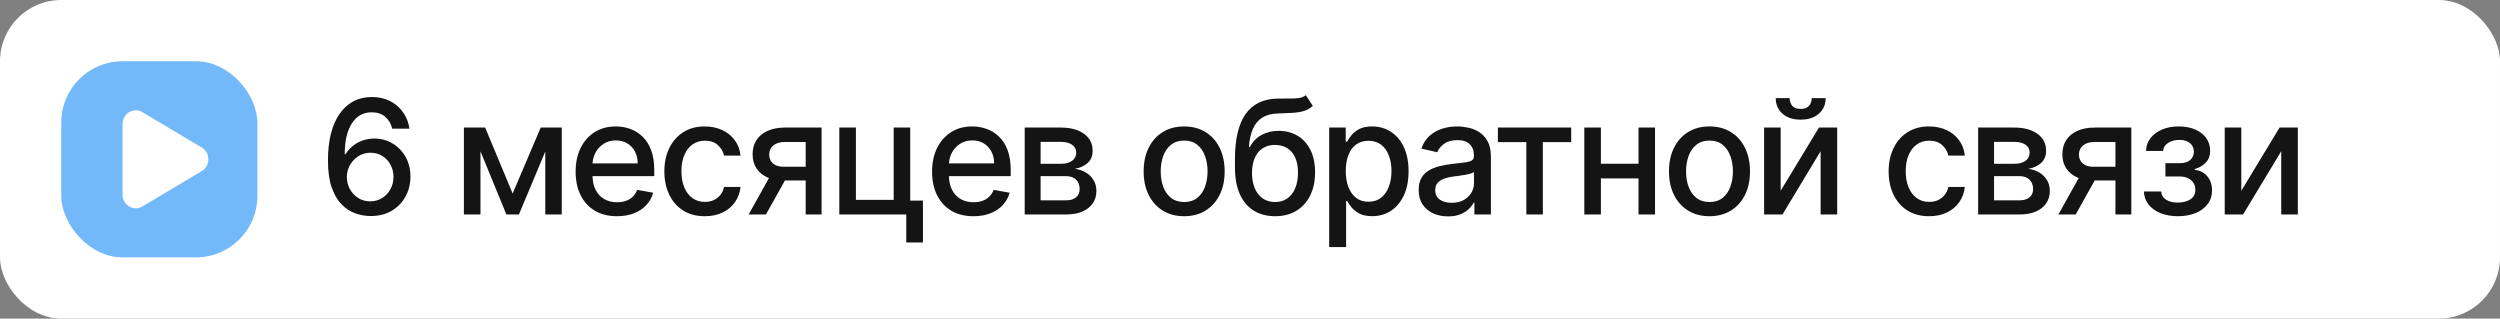 <?xml version="1.0" encoding="UTF-8"?> <svg xmlns="http://www.w3.org/2000/svg" width="204" height="26" viewBox="0 0 204 26" fill="none"><rect x="0" y="0" width="204" height="26" fill="#808080" stroke="none"/><rect width="204" height="26" rx="5" fill="white"></rect><rect x="5" y="5" width="16" height="16" rx="5" fill="#73B9F9"></rect><path d="M16.462 12.038C17.18 12.465 17.18 13.535 16.462 13.962L11.615 16.849C10.897 17.277 10 16.742 10 15.887L10 10.113C10 9.257 10.897 8.723 11.615 9.151L16.462 12.038Z" fill="white"></path><path d="M30.21 17.629C29.789 17.623 29.373 17.546 28.964 17.398C28.558 17.251 28.188 17.005 27.856 16.66C27.523 16.315 27.257 15.852 27.057 15.27C26.86 14.689 26.762 13.962 26.762 13.091C26.762 12.267 26.843 11.534 27.006 10.894C27.173 10.254 27.411 9.714 27.722 9.273C28.033 8.83 28.408 8.493 28.848 8.262C29.288 8.032 29.782 7.916 30.33 7.916C30.893 7.916 31.394 8.027 31.831 8.249C32.268 8.47 32.622 8.776 32.892 9.167C33.166 9.558 33.34 10.003 33.414 10.501H32.006C31.911 10.107 31.721 9.786 31.438 9.537C31.155 9.287 30.786 9.163 30.33 9.163C29.638 9.163 29.098 9.464 28.71 10.068C28.325 10.671 28.131 11.509 28.128 12.584H28.197C28.361 12.316 28.561 12.088 28.798 11.9C29.038 11.709 29.305 11.563 29.601 11.462C29.899 11.357 30.213 11.305 30.543 11.305C31.09 11.305 31.586 11.439 32.029 11.706C32.475 11.971 32.831 12.337 33.096 12.805C33.36 13.273 33.492 13.808 33.492 14.412C33.492 15.015 33.356 15.561 33.082 16.05C32.811 16.54 32.429 16.928 31.937 17.214C31.444 17.497 30.869 17.635 30.21 17.629ZM30.206 16.429C30.569 16.429 30.893 16.34 31.18 16.161C31.466 15.983 31.692 15.743 31.858 15.441C32.025 15.139 32.108 14.802 32.108 14.43C32.108 14.067 32.026 13.736 31.863 13.438C31.703 13.139 31.481 12.902 31.198 12.727C30.918 12.551 30.598 12.463 30.238 12.463C29.964 12.463 29.71 12.516 29.476 12.62C29.245 12.725 29.042 12.87 28.867 13.054C28.691 13.239 28.553 13.451 28.451 13.691C28.353 13.928 28.304 14.179 28.304 14.444C28.304 14.798 28.385 15.126 28.548 15.427C28.715 15.729 28.941 15.972 29.227 16.157C29.516 16.338 29.842 16.429 30.206 16.429ZM41.832 15.792L44.122 10.409H45.313L42.345 17.5H41.32L38.412 10.409H39.589L41.832 15.792ZM39.206 10.409V17.5H37.853V10.409H39.206ZM44.496 17.5V10.409H45.84V17.5H44.496ZM50.345 17.643C49.647 17.643 49.045 17.494 48.54 17.195C48.039 16.894 47.651 16.471 47.377 15.926C47.106 15.378 46.971 14.736 46.971 14.001C46.971 13.274 47.106 12.634 47.377 12.08C47.651 11.526 48.032 11.094 48.522 10.783C49.014 10.472 49.59 10.317 50.248 10.317C50.648 10.317 51.036 10.383 51.412 10.515C51.787 10.648 52.124 10.855 52.423 11.139C52.721 11.422 52.957 11.789 53.129 12.242C53.301 12.691 53.388 13.238 53.388 13.881V14.37H47.751V13.336H52.035C52.035 12.973 51.961 12.651 51.813 12.371C51.666 12.088 51.458 11.865 51.19 11.702C50.925 11.539 50.615 11.457 50.258 11.457C49.87 11.457 49.531 11.552 49.242 11.743C48.956 11.931 48.734 12.177 48.577 12.482C48.423 12.784 48.346 13.111 48.346 13.465V14.273C48.346 14.747 48.429 15.15 48.596 15.483C48.765 15.815 49 16.069 49.302 16.244C49.604 16.417 49.956 16.503 50.359 16.503C50.621 16.503 50.859 16.466 51.075 16.392C51.29 16.315 51.476 16.201 51.633 16.05C51.79 15.9 51.91 15.713 51.993 15.492L53.3 15.727C53.195 16.112 53.007 16.449 52.737 16.738C52.469 17.024 52.132 17.248 51.726 17.408C51.322 17.565 50.862 17.643 50.345 17.643ZM57.516 17.643C56.83 17.643 56.239 17.488 55.743 17.177C55.251 16.863 54.872 16.43 54.608 15.88C54.343 15.329 54.211 14.698 54.211 13.987C54.211 13.267 54.346 12.631 54.617 12.08C54.888 11.526 55.269 11.094 55.762 10.783C56.254 10.472 56.834 10.317 57.502 10.317C58.041 10.317 58.521 10.417 58.942 10.617C59.364 10.814 59.704 11.091 59.963 11.448C60.224 11.805 60.38 12.222 60.429 12.699H59.086C59.012 12.367 58.842 12.08 58.578 11.84C58.316 11.6 57.965 11.48 57.525 11.48C57.14 11.48 56.803 11.582 56.514 11.785C56.228 11.985 56.005 12.271 55.845 12.643C55.685 13.013 55.605 13.45 55.605 13.954C55.605 14.472 55.683 14.918 55.84 15.293C55.997 15.669 56.219 15.96 56.505 16.166C56.794 16.372 57.134 16.475 57.525 16.475C57.787 16.475 58.024 16.427 58.236 16.332C58.452 16.233 58.632 16.093 58.776 15.912C58.924 15.73 59.027 15.512 59.086 15.256H60.429C60.38 15.715 60.23 16.124 59.981 16.484C59.732 16.845 59.398 17.128 58.979 17.334C58.564 17.54 58.076 17.643 57.516 17.643ZM65.744 17.5V11.586H64.045C63.642 11.586 63.328 11.68 63.103 11.868C62.878 12.056 62.766 12.302 62.766 12.607C62.766 12.908 62.869 13.151 63.075 13.336C63.285 13.518 63.577 13.608 63.953 13.608H66.145V14.726H63.953C63.429 14.726 62.977 14.639 62.595 14.467C62.217 14.291 61.924 14.044 61.718 13.724C61.515 13.404 61.413 13.025 61.413 12.588C61.413 12.142 61.518 11.757 61.727 11.434C61.94 11.108 62.243 10.855 62.637 10.677C63.034 10.498 63.503 10.409 64.045 10.409H67.041V17.5H65.744ZM61.09 17.5L63.089 13.918H64.502L62.503 17.5H61.09ZM74.273 10.409V16.369H75.311V19.785H73.95V17.5H68.488V10.409H69.841V16.309H72.925V10.409H74.273ZM79.432 17.643C78.733 17.643 78.131 17.494 77.627 17.195C77.125 16.894 76.737 16.471 76.463 15.926C76.192 15.378 76.057 14.736 76.057 14.001C76.057 13.274 76.192 12.634 76.463 12.08C76.737 11.526 77.119 11.094 77.608 10.783C78.101 10.472 78.676 10.317 79.335 10.317C79.735 10.317 80.123 10.383 80.498 10.515C80.874 10.648 81.211 10.855 81.509 11.139C81.808 11.422 82.043 11.789 82.216 12.242C82.388 12.691 82.474 13.238 82.474 13.881V14.37H76.837V13.336H81.121C81.121 12.973 81.047 12.651 80.9 12.371C80.752 12.088 80.544 11.865 80.277 11.702C80.012 11.539 79.701 11.457 79.344 11.457C78.956 11.457 78.618 11.552 78.328 11.743C78.042 11.931 77.821 12.177 77.664 12.482C77.51 12.784 77.433 13.111 77.433 13.465V14.273C77.433 14.747 77.516 15.15 77.682 15.483C77.851 15.815 78.087 16.069 78.388 16.244C78.69 16.417 79.042 16.503 79.446 16.503C79.707 16.503 79.946 16.466 80.161 16.392C80.377 16.315 80.563 16.201 80.72 16.05C80.877 15.9 80.997 15.713 81.08 15.492L82.386 15.727C82.282 16.112 82.094 16.449 81.823 16.738C81.555 17.024 81.218 17.248 80.812 17.408C80.409 17.565 79.949 17.643 79.432 17.643ZM83.615 17.5V10.409H86.556C87.356 10.409 87.99 10.58 88.458 10.921C88.926 11.26 89.16 11.72 89.16 12.302C89.16 12.717 89.028 13.047 88.763 13.29C88.498 13.533 88.147 13.696 87.71 13.779C88.027 13.816 88.318 13.912 88.583 14.065C88.847 14.216 89.06 14.419 89.22 14.675C89.383 14.93 89.465 15.235 89.465 15.589C89.465 15.964 89.368 16.297 89.174 16.586C88.98 16.872 88.698 17.097 88.329 17.26C87.963 17.42 87.521 17.5 87.004 17.5H83.615ZM84.913 16.346H87.004C87.346 16.346 87.613 16.264 87.807 16.101C88.001 15.938 88.098 15.716 88.098 15.436C88.098 15.107 88.001 14.849 87.807 14.661C87.613 14.47 87.346 14.375 87.004 14.375H84.913V16.346ZM84.913 13.364H86.57C86.829 13.364 87.05 13.327 87.235 13.253C87.423 13.179 87.566 13.074 87.664 12.939C87.766 12.8 87.817 12.637 87.817 12.45C87.817 12.176 87.704 11.962 87.48 11.808C87.255 11.654 86.947 11.577 86.556 11.577H84.913V13.364ZM96.626 17.643C95.961 17.643 95.381 17.491 94.886 17.186C94.39 16.881 94.005 16.455 93.732 15.907C93.458 15.36 93.321 14.719 93.321 13.987C93.321 13.251 93.458 12.608 93.732 12.057C94.005 11.506 94.39 11.079 94.886 10.774C95.381 10.469 95.961 10.317 96.626 10.317C97.291 10.317 97.871 10.469 98.367 10.774C98.862 11.079 99.247 11.506 99.521 12.057C99.794 12.608 99.931 13.251 99.931 13.987C99.931 14.719 99.794 15.36 99.521 15.907C99.247 16.455 98.862 16.881 98.367 17.186C97.871 17.491 97.291 17.643 96.626 17.643ZM96.631 16.484C97.062 16.484 97.419 16.37 97.702 16.143C97.985 15.915 98.194 15.612 98.33 15.233C98.468 14.855 98.537 14.438 98.537 13.982C98.537 13.53 98.468 13.114 98.33 12.736C98.194 12.354 97.985 12.048 97.702 11.817C97.419 11.586 97.062 11.471 96.631 11.471C96.197 11.471 95.837 11.586 95.55 11.817C95.267 12.048 95.056 12.354 94.918 12.736C94.783 13.114 94.715 13.53 94.715 13.982C94.715 14.438 94.783 14.855 94.918 15.233C95.056 15.612 95.267 15.915 95.55 16.143C95.837 16.37 96.197 16.484 96.631 16.484ZM106.553 7.768L107.125 8.641C106.913 8.835 106.671 8.973 106.4 9.056C106.133 9.136 105.823 9.187 105.473 9.209C105.122 9.227 104.72 9.244 104.268 9.26C103.757 9.275 103.337 9.386 103.007 9.592C102.678 9.795 102.424 10.097 102.246 10.497C102.07 10.894 101.956 11.392 101.904 11.992H101.992C102.223 11.552 102.543 11.223 102.952 11.005C103.364 10.786 103.828 10.677 104.341 10.677C104.914 10.677 105.423 10.808 105.87 11.069C106.316 11.331 106.667 11.714 106.922 12.219C107.181 12.72 107.31 13.334 107.31 14.061C107.31 14.796 107.174 15.432 106.904 15.967C106.636 16.503 106.257 16.917 105.768 17.209C105.282 17.498 104.708 17.643 104.046 17.643C103.384 17.643 102.807 17.494 102.315 17.195C101.825 16.894 101.445 16.447 101.175 15.857C100.907 15.266 100.773 14.536 100.773 13.668V12.967C100.773 11.345 101.062 10.124 101.641 9.306C102.219 8.487 103.084 8.067 104.235 8.045C104.608 8.036 104.94 8.035 105.232 8.041C105.525 8.044 105.78 8.03 105.999 7.999C106.22 7.965 106.405 7.888 106.553 7.768ZM104.051 16.484C104.435 16.484 104.766 16.387 105.043 16.194C105.323 15.997 105.539 15.718 105.689 15.358C105.84 14.998 105.916 14.573 105.916 14.084C105.916 13.604 105.84 13.196 105.689 12.86C105.539 12.525 105.323 12.27 105.043 12.094C104.763 11.916 104.428 11.826 104.037 11.826C103.747 11.826 103.489 11.877 103.261 11.979C103.033 12.077 102.838 12.223 102.675 12.417C102.515 12.611 102.39 12.848 102.301 13.128C102.215 13.405 102.169 13.724 102.163 14.084C102.163 14.816 102.33 15.399 102.666 15.834C103.004 16.267 103.466 16.484 104.051 16.484ZM108.462 20.159V10.409H109.81V11.559H109.925C110.005 11.411 110.121 11.24 110.271 11.046C110.422 10.852 110.632 10.683 110.899 10.538C111.167 10.391 111.521 10.317 111.961 10.317C112.534 10.317 113.044 10.461 113.494 10.751C113.943 11.04 114.295 11.457 114.551 12.002C114.809 12.546 114.939 13.202 114.939 13.968C114.939 14.735 114.811 15.392 114.556 15.94C114.3 16.484 113.949 16.904 113.503 17.2C113.057 17.492 112.547 17.639 111.975 17.639C111.544 17.639 111.192 17.566 110.918 17.422C110.647 17.277 110.435 17.108 110.281 16.914C110.127 16.72 110.008 16.547 109.925 16.397H109.842V20.159H108.462ZM109.814 13.954C109.814 14.453 109.887 14.89 110.031 15.266C110.176 15.641 110.385 15.935 110.659 16.147C110.933 16.357 111.269 16.461 111.666 16.461C112.078 16.461 112.423 16.352 112.7 16.134C112.977 15.912 113.186 15.612 113.328 15.233C113.472 14.855 113.545 14.428 113.545 13.954C113.545 13.487 113.474 13.067 113.332 12.694C113.194 12.322 112.984 12.028 112.704 11.812C112.427 11.597 112.081 11.489 111.666 11.489C111.266 11.489 110.927 11.592 110.65 11.799C110.376 12.005 110.168 12.293 110.027 12.662C109.885 13.031 109.814 13.462 109.814 13.954ZM118.159 17.657C117.709 17.657 117.303 17.574 116.94 17.408C116.577 17.238 116.289 16.994 116.077 16.674C115.867 16.354 115.763 15.961 115.763 15.496C115.763 15.096 115.84 14.767 115.994 14.508C116.148 14.25 116.355 14.045 116.617 13.895C116.878 13.744 117.171 13.63 117.494 13.553C117.817 13.476 118.146 13.418 118.482 13.377C118.907 13.328 119.251 13.288 119.516 13.258C119.781 13.224 119.973 13.17 120.093 13.096C120.213 13.022 120.273 12.902 120.273 12.736V12.704C120.273 12.3 120.159 11.988 119.932 11.766C119.707 11.545 119.371 11.434 118.925 11.434C118.46 11.434 118.094 11.537 117.826 11.743C117.562 11.946 117.379 12.173 117.277 12.422L115.98 12.126C116.134 11.695 116.358 11.348 116.654 11.083C116.952 10.815 117.296 10.621 117.683 10.501C118.071 10.378 118.479 10.317 118.907 10.317C119.19 10.317 119.49 10.351 119.807 10.418C120.127 10.483 120.425 10.603 120.702 10.778C120.983 10.954 121.212 11.205 121.39 11.531C121.569 11.854 121.658 12.274 121.658 12.791V17.5H120.31V16.53H120.255C120.165 16.709 120.032 16.884 119.853 17.057C119.675 17.229 119.445 17.372 119.165 17.486C118.885 17.6 118.55 17.657 118.159 17.657ZM118.459 16.549C118.84 16.549 119.167 16.474 119.438 16.323C119.711 16.172 119.919 15.975 120.061 15.732C120.205 15.486 120.278 15.223 120.278 14.943V14.028C120.229 14.078 120.133 14.124 119.992 14.167C119.853 14.207 119.695 14.242 119.516 14.273C119.338 14.301 119.164 14.327 118.994 14.352C118.825 14.373 118.684 14.392 118.57 14.407C118.302 14.441 118.057 14.498 117.836 14.578C117.617 14.658 117.442 14.773 117.309 14.924C117.18 15.072 117.115 15.269 117.115 15.515C117.115 15.857 117.242 16.115 117.494 16.291C117.746 16.463 118.068 16.549 118.459 16.549ZM122.227 11.6V10.409H128.21V11.6H125.897V17.5H124.549V11.6H122.227ZM134.086 13.359V14.555H130.245V13.359H134.086ZM130.633 10.409V17.5H129.28V10.409H130.633ZM135.051 10.409V17.5H133.703V10.409H135.051ZM139.494 17.643C138.829 17.643 138.249 17.491 137.754 17.186C137.258 16.881 136.873 16.455 136.6 15.907C136.326 15.36 136.189 14.719 136.189 13.987C136.189 13.251 136.326 12.608 136.6 12.057C136.873 11.506 137.258 11.079 137.754 10.774C138.249 10.469 138.829 10.317 139.494 10.317C140.159 10.317 140.739 10.469 141.235 10.774C141.73 11.079 142.115 11.506 142.389 12.057C142.663 12.608 142.8 13.251 142.8 13.987C142.8 14.719 142.663 15.36 142.389 15.907C142.115 16.455 141.73 16.881 141.235 17.186C140.739 17.491 140.159 17.643 139.494 17.643ZM139.499 16.484C139.93 16.484 140.287 16.37 140.57 16.143C140.853 15.915 141.062 15.612 141.198 15.233C141.336 14.855 141.405 14.438 141.405 13.982C141.405 13.53 141.336 13.114 141.198 12.736C141.062 12.354 140.853 12.048 140.57 11.817C140.287 11.586 139.93 11.471 139.499 11.471C139.065 11.471 138.705 11.586 138.418 11.817C138.135 12.048 137.925 12.354 137.786 12.736C137.651 13.114 137.583 13.53 137.583 13.982C137.583 14.438 137.651 14.855 137.786 15.233C137.925 15.612 138.135 15.915 138.418 16.143C138.705 16.37 139.065 16.484 139.499 16.484ZM145.303 15.566L148.428 10.409H149.915V17.5H148.562V12.339L145.451 17.5H143.95V10.409H145.303V15.566ZM147.837 8.009H148.973C148.973 8.529 148.788 8.952 148.419 9.278C148.053 9.601 147.557 9.763 146.933 9.763C146.311 9.763 145.817 9.601 145.451 9.278C145.084 8.952 144.901 8.529 144.901 8.009H146.032C146.032 8.239 146.1 8.444 146.235 8.623C146.371 8.798 146.603 8.886 146.933 8.886C147.256 8.886 147.486 8.798 147.625 8.623C147.767 8.447 147.837 8.242 147.837 8.009ZM157.418 17.643C156.732 17.643 156.141 17.488 155.645 17.177C155.153 16.863 154.774 16.43 154.509 15.88C154.245 15.329 154.112 14.698 154.112 13.987C154.112 13.267 154.248 12.631 154.519 12.08C154.79 11.526 155.171 11.094 155.664 10.783C156.156 10.472 156.736 10.317 157.404 10.317C157.943 10.317 158.423 10.417 158.844 10.617C159.266 10.814 159.606 11.091 159.865 11.448C160.126 11.805 160.282 12.222 160.331 12.699H158.987C158.914 12.367 158.744 12.08 158.48 11.84C158.218 11.6 157.867 11.48 157.427 11.48C157.042 11.48 156.705 11.582 156.416 11.785C156.13 11.985 155.907 12.271 155.747 12.643C155.587 13.013 155.507 13.45 155.507 13.954C155.507 14.472 155.585 14.918 155.742 15.293C155.899 15.669 156.121 15.96 156.407 16.166C156.696 16.372 157.036 16.475 157.427 16.475C157.689 16.475 157.926 16.427 158.138 16.332C158.353 16.233 158.534 16.093 158.678 15.912C158.826 15.73 158.929 15.512 158.987 15.256H160.331C160.282 15.715 160.132 16.124 159.883 16.484C159.634 16.845 159.3 17.128 158.881 17.334C158.466 17.54 157.978 17.643 157.418 17.643ZM161.417 17.5V10.409H164.358C165.158 10.409 165.792 10.58 166.26 10.921C166.727 11.26 166.961 11.72 166.961 12.302C166.961 12.717 166.829 13.047 166.564 13.29C166.3 13.533 165.949 13.696 165.512 13.779C165.829 13.816 166.12 13.912 166.384 14.065C166.649 14.216 166.861 14.419 167.021 14.675C167.184 14.93 167.266 15.235 167.266 15.589C167.266 15.964 167.169 16.297 166.975 16.586C166.781 16.872 166.5 17.097 166.13 17.26C165.764 17.42 165.323 17.5 164.805 17.5H161.417ZM162.714 16.346H164.805C165.147 16.346 165.415 16.264 165.609 16.101C165.803 15.938 165.9 15.716 165.9 15.436C165.9 15.107 165.803 14.849 165.609 14.661C165.415 14.47 165.147 14.375 164.805 14.375H162.714V16.346ZM162.714 13.364H164.372C164.63 13.364 164.852 13.327 165.036 13.253C165.224 13.179 165.367 13.074 165.466 12.939C165.567 12.8 165.618 12.637 165.618 12.45C165.618 12.176 165.506 11.962 165.281 11.808C165.056 11.654 164.749 11.577 164.358 11.577H162.714V13.364ZM172.619 17.5V11.586H170.92C170.517 11.586 170.203 11.68 169.978 11.868C169.754 12.056 169.641 12.302 169.641 12.607C169.641 12.908 169.744 13.151 169.951 13.336C170.16 13.518 170.452 13.608 170.828 13.608H173.021V14.726H170.828C170.305 14.726 169.852 14.639 169.471 14.467C169.092 14.291 168.8 14.044 168.593 13.724C168.39 13.404 168.289 13.025 168.289 12.588C168.289 12.142 168.393 11.757 168.603 11.434C168.815 11.108 169.118 10.855 169.512 10.677C169.909 10.498 170.378 10.409 170.92 10.409H173.916V17.5H172.619ZM167.966 17.5L169.964 13.918H171.377L169.378 17.5H167.966ZM174.943 15.626H176.356C176.375 15.915 176.505 16.138 176.748 16.295C176.995 16.452 177.313 16.53 177.704 16.53C178.101 16.53 178.44 16.446 178.72 16.277C179 16.104 179.14 15.838 179.14 15.478C179.14 15.262 179.086 15.075 178.978 14.915C178.874 14.752 178.724 14.626 178.53 14.536C178.34 14.447 178.113 14.402 177.852 14.402H176.698V13.318H177.852C178.243 13.318 178.535 13.228 178.729 13.05C178.923 12.871 179.02 12.648 179.02 12.38C179.02 12.091 178.915 11.859 178.706 11.683C178.5 11.505 178.212 11.415 177.843 11.415C177.467 11.415 177.155 11.5 176.905 11.669C176.656 11.836 176.525 12.051 176.513 12.316H175.119C175.128 11.919 175.248 11.571 175.479 11.272C175.713 10.971 176.027 10.737 176.421 10.571C176.818 10.401 177.269 10.317 177.773 10.317C178.3 10.317 178.755 10.401 179.14 10.571C179.525 10.74 179.822 10.974 180.031 11.272C180.243 11.571 180.349 11.914 180.349 12.302C180.349 12.693 180.232 13.013 179.998 13.262C179.768 13.508 179.466 13.685 179.094 13.793V13.867C179.368 13.885 179.611 13.968 179.823 14.116C180.035 14.264 180.202 14.459 180.322 14.702C180.442 14.945 180.502 15.221 180.502 15.529C180.502 15.963 180.382 16.338 180.142 16.655C179.905 16.972 179.575 17.217 179.154 17.389C178.735 17.558 178.257 17.643 177.718 17.643C177.195 17.643 176.725 17.562 176.31 17.398C175.898 17.232 175.57 16.998 175.327 16.697C175.087 16.395 174.959 16.038 174.943 15.626ZM182.89 15.566L186.015 10.409H187.502V17.5H186.149V12.339L183.037 17.5H181.537V10.409H182.89V15.566Z" fill="#141414"></path></svg> 